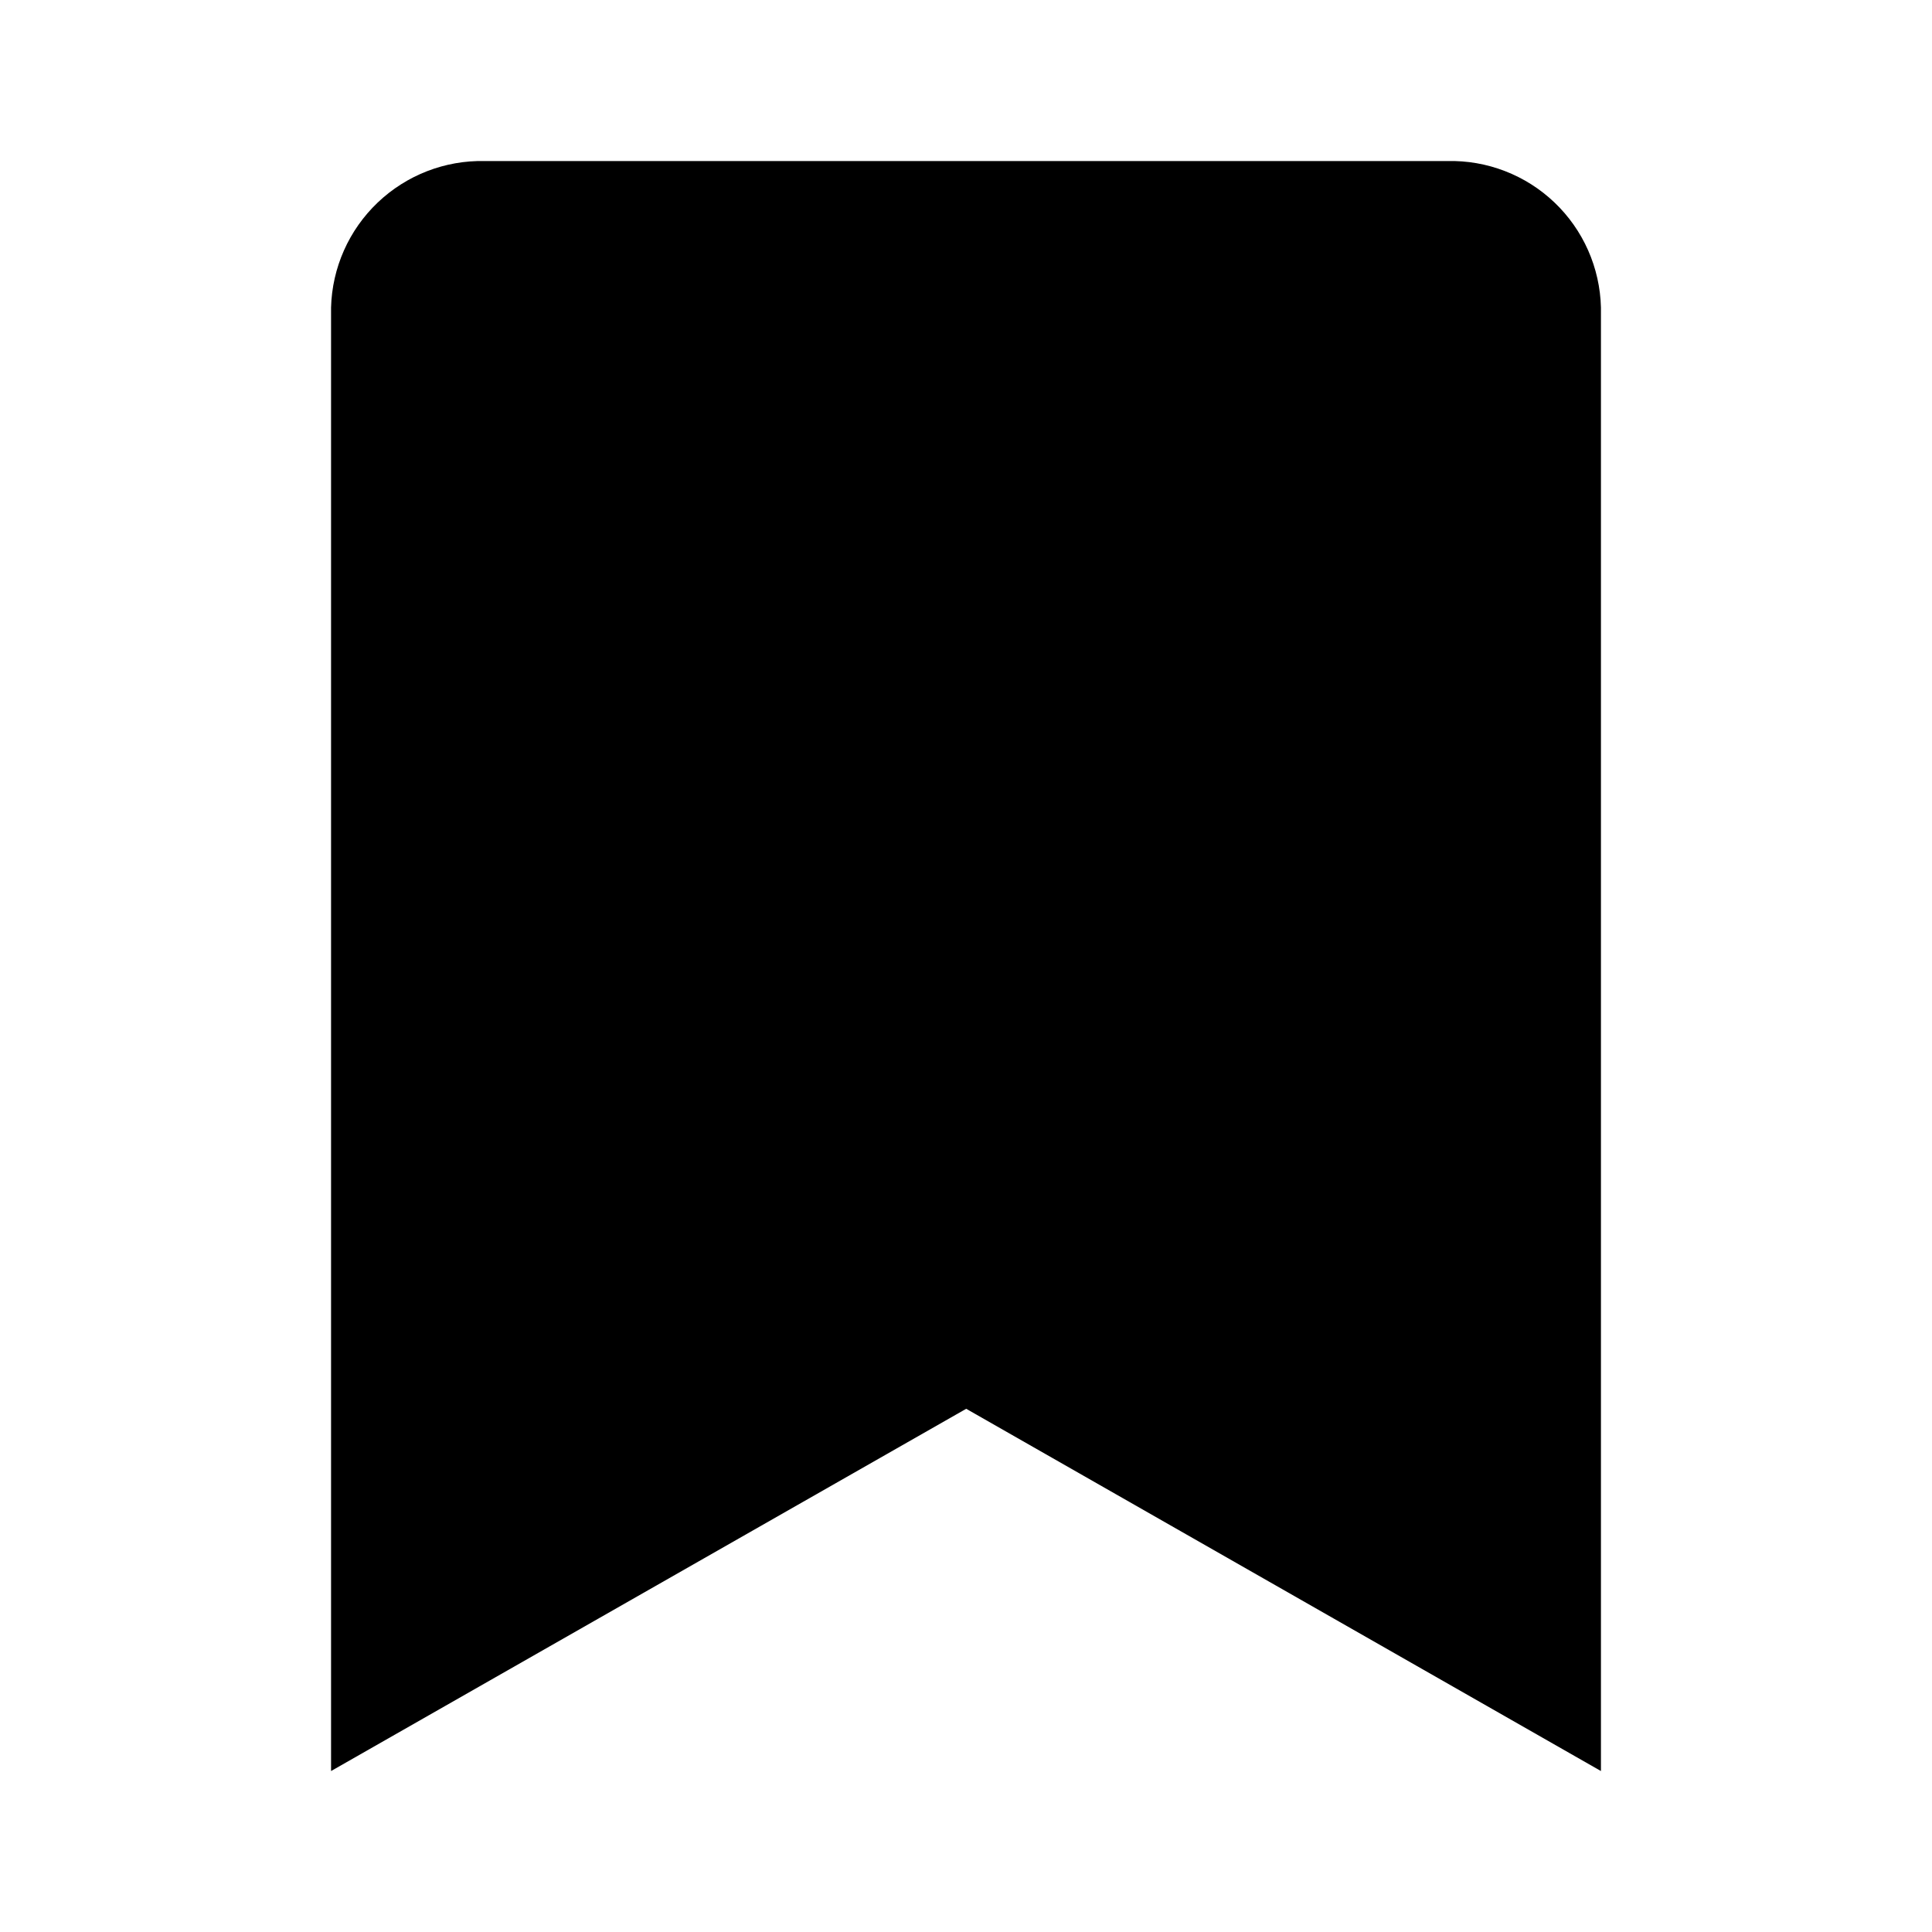 <svg width="48" height="48" viewBox="0 0 48 48" fill="none" xmlns="http://www.w3.org/2000/svg">
<path d="M35.955 4.001H12.045C11.056 3.979 10.1 4.35 9.384 5.032C8.668 5.714 8.251 6.652 8.225 7.641V44.001L24.005 35.001L39.775 44.001V7.641C39.763 7.151 39.655 6.668 39.457 6.22C39.259 5.772 38.974 5.367 38.619 5.029C38.264 4.691 37.846 4.426 37.389 4.25C36.932 4.073 36.445 3.989 35.955 4.001Z" fill="black"/>
</svg>
